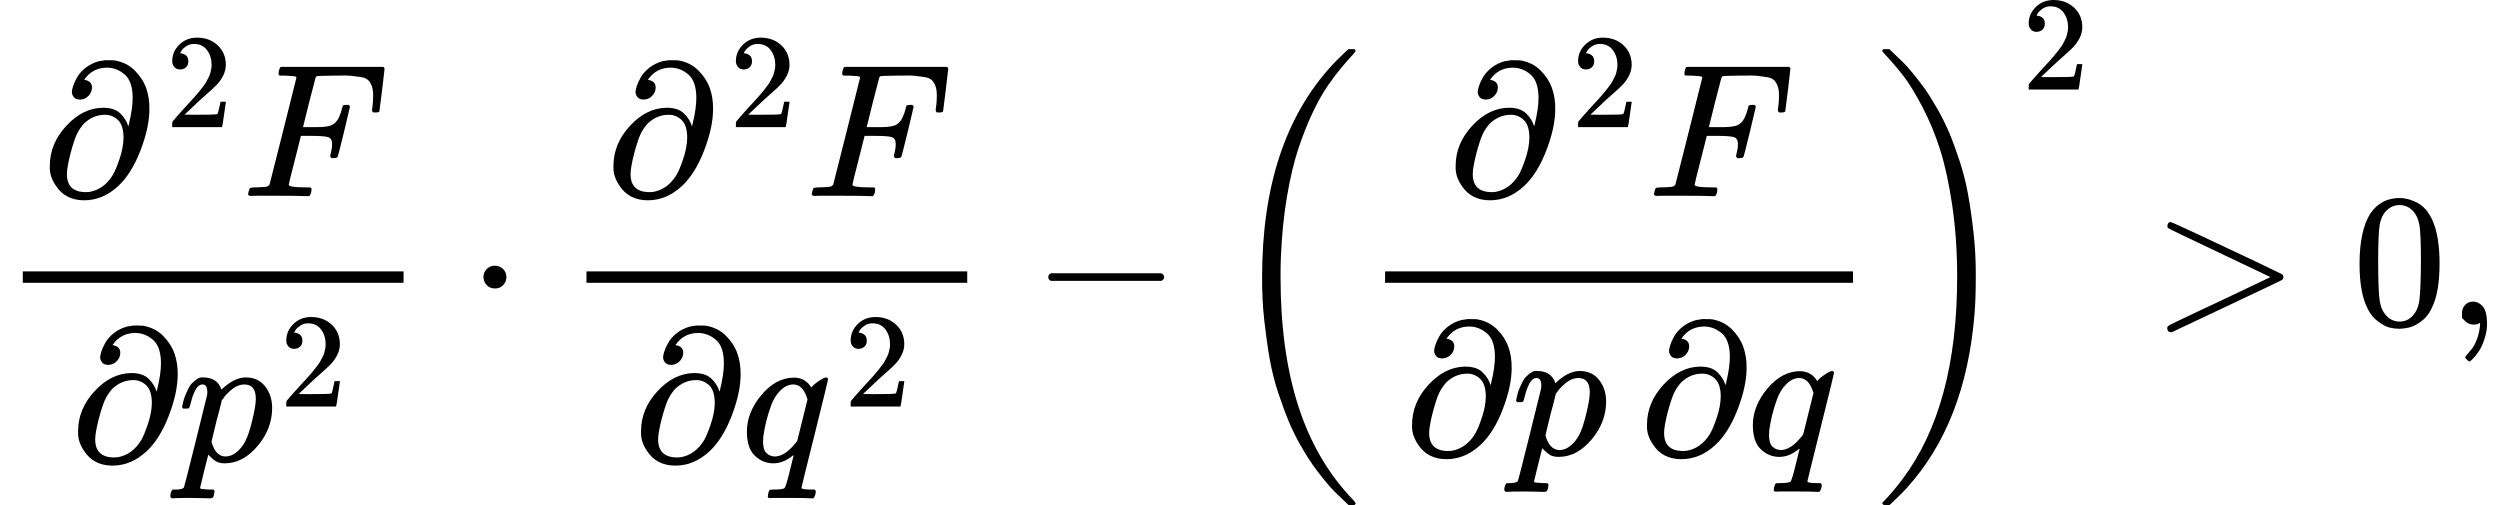 <svg version="1.1" style="vertical-align: -2.148ex;" xmlns="http://www.w3.org/2000/svg" width="13153.6px" height="2657.4px"   viewBox="0 -1707.9 13153.6 2657.4" xmlns:xlink="http://www.w3.org/1999/xlink"><defs><path id="MJX-21-TEX-I-1D715" d="M202 508Q179 508 169 520T158 547Q158 557 164 577T185 624T230 675T301 710L333 715H345Q378 715 384 714Q447 703 489 661T549 568T566 457Q566 362 519 240T402 53Q321 -22 223 -22Q123 -22 73 56Q42 102 42 148V159Q42 276 129 370T322 465Q383 465 414 434T455 367L458 378Q478 461 478 515Q478 603 437 639T344 676Q266 676 223 612Q264 606 264 572Q264 547 246 528T202 508ZM430 306Q430 372 401 400T333 428Q270 428 222 382Q197 354 183 323T150 221Q132 149 132 116Q132 21 232 21Q244 21 250 22Q327 35 374 112Q389 137 409 196T430 306Z"></path><path id="MJX-21-TEX-N-32" d="M109 429Q82 429 66 447T50 491Q50 562 103 614T235 666Q326 666 387 610T449 465Q449 422 429 383T381 315T301 241Q265 210 201 149L142 93L218 92Q375 92 385 97Q392 99 409 186V189H449V186Q448 183 436 95T421 3V0H50V19V31Q50 38 56 46T86 81Q115 113 136 137Q145 147 170 174T204 211T233 244T261 278T284 308T305 340T320 369T333 401T340 431T343 464Q343 527 309 573T212 619Q179 619 154 602T119 569T109 550Q109 549 114 549Q132 549 151 535T170 489Q170 464 154 447T109 429Z"></path><path id="MJX-21-TEX-I-1D439" d="M48 1Q31 1 31 11Q31 13 34 25Q38 41 42 43T65 46Q92 46 125 49Q139 52 144 61Q146 66 215 342T285 622Q285 629 281 629Q273 632 228 634H197Q191 640 191 642T193 659Q197 676 203 680H742Q749 676 749 669Q749 664 736 557T722 447Q720 440 702 440H690Q683 445 683 453Q683 454 686 477T689 530Q689 560 682 579T663 610T626 626T575 633T503 634H480Q398 633 393 631Q388 629 386 623Q385 622 352 492L320 363H375Q378 363 398 363T426 364T448 367T472 374T489 386Q502 398 511 419T524 457T529 475Q532 480 548 480H560Q567 475 567 470Q567 467 536 339T502 207Q500 200 482 200H470Q463 206 463 212Q463 215 468 234T473 274Q473 303 453 310T364 317H309L277 190Q245 66 245 60Q245 46 334 46H359Q365 40 365 39T363 19Q359 6 353 0H336Q295 2 185 2Q120 2 86 2T48 1Z"></path><path id="MJX-21-TEX-I-1D45D" d="M23 287Q24 290 25 295T30 317T40 348T55 381T75 411T101 433T134 442Q209 442 230 378L240 387Q302 442 358 442Q423 442 460 395T497 281Q497 173 421 82T249 -10Q227 -10 210 -4Q199 1 187 11T168 28L161 36Q160 35 139 -51T118 -138Q118 -144 126 -145T163 -148H188Q194 -155 194 -157T191 -175Q188 -187 185 -190T172 -194Q170 -194 161 -194T127 -193T65 -192Q-5 -192 -24 -194H-32Q-39 -187 -39 -183Q-37 -156 -26 -148H-6Q28 -147 33 -136Q36 -130 94 103T155 350Q156 355 156 364Q156 405 131 405Q109 405 94 377T71 316T59 280Q57 278 43 278H29Q23 284 23 287ZM178 102Q200 26 252 26Q282 26 310 49T356 107Q374 141 392 215T411 325V331Q411 405 350 405Q339 405 328 402T306 393T286 380T269 365T254 350T243 336T235 326L232 322Q232 321 229 308T218 264T204 212Q178 106 178 102Z"></path><path id="MJX-21-TEX-N-22C5" d="M78 250Q78 274 95 292T138 310Q162 310 180 294T199 251Q199 226 182 208T139 190T96 207T78 250Z"></path><path id="MJX-21-TEX-I-1D45E" d="M33 157Q33 258 109 349T280 441Q340 441 372 389Q373 390 377 395T388 406T404 418Q438 442 450 442Q454 442 457 439T460 434Q460 425 391 149Q320 -135 320 -139Q320 -147 365 -148H390Q396 -156 396 -157T393 -175Q389 -188 383 -194H370Q339 -192 262 -192Q234 -192 211 -192T174 -192T157 -193Q143 -193 143 -185Q143 -182 145 -170Q149 -154 152 -151T172 -148Q220 -148 230 -141Q238 -136 258 -53T279 32Q279 33 272 29Q224 -10 172 -10Q117 -10 75 30T33 157ZM352 326Q329 405 277 405Q242 405 210 374T160 293Q131 214 119 129Q119 126 119 118T118 106Q118 61 136 44T179 26Q233 26 290 98L298 109L352 326Z"></path><path id="MJX-21-TEX-N-2212" d="M84 237T84 250T98 270H679Q694 262 694 250T679 230H98Q84 237 84 250Z"></path><path id="MJX-21-TEX-S3-28" d="M701 -940Q701 -943 695 -949H664Q662 -947 636 -922T591 -879T537 -818T475 -737T412 -636T350 -511T295 -362T250 -186T221 17T209 251Q209 962 573 1361Q596 1386 616 1405T649 1437T664 1450H695Q701 1444 701 1441Q701 1436 681 1415T629 1356T557 1261T476 1118T400 927T340 675T308 359Q306 321 306 250Q306 -139 400 -430T690 -924Q701 -936 701 -940Z"></path><path id="MJX-21-TEX-S3-29" d="M34 1438Q34 1446 37 1448T50 1450H56H71Q73 1448 99 1423T144 1380T198 1319T260 1238T323 1137T385 1013T440 864T485 688T514 485T526 251Q526 134 519 53Q472 -519 162 -860Q139 -885 119 -904T86 -936T71 -949H56Q43 -949 39 -947T34 -937Q88 -883 140 -813Q428 -430 428 251Q428 453 402 628T338 922T245 1146T145 1309T46 1425Q44 1427 42 1429T39 1433T36 1436L34 1438Z"></path><path id="MJX-21-TEX-N-3E" d="M84 520Q84 528 88 533T96 539L99 540Q106 540 253 471T544 334L687 265Q694 260 694 250T687 235Q685 233 395 96L107 -40H101Q83 -38 83 -20Q83 -19 83 -17Q82 -10 98 -1Q117 9 248 71Q326 108 378 132L626 250L378 368Q90 504 86 509Q84 513 84 520Z"></path><path id="MJX-21-TEX-N-30" d="M96 585Q152 666 249 666Q297 666 345 640T423 548Q460 465 460 320Q460 165 417 83Q397 41 362 16T301 -15T250 -22Q224 -22 198 -16T137 16T82 83Q39 165 39 320Q39 494 96 585ZM321 597Q291 629 250 629Q208 629 178 597Q153 571 145 525T137 333Q137 175 145 125T181 46Q209 16 250 16Q290 16 318 46Q347 76 354 130T362 333Q362 478 354 524T321 597Z"></path><path id="MJX-21-TEX-N-2C" d="M78 35T78 60T94 103T137 121Q165 121 187 96T210 8Q210 -27 201 -60T180 -117T154 -158T130 -185T117 -194Q113 -194 104 -185T95 -172Q95 -168 106 -156T131 -126T157 -76T173 -3V9L172 8Q170 7 167 6T161 3T152 1T140 0Q113 0 96 17Z"></path></defs><g stroke="currentColor" fill="currentColor" stroke-width="0" transform="scale(1,-1)"><g ><g ><g  transform="translate(220,676)"><g ><g ><use  xlink:href="#MJX-21-TEX-I-1D715"></use></g><g  transform="translate(650.8,363) scale(0.707)" ><g ><use  xlink:href="#MJX-21-TEX-N-32"></use></g></g></g><g  transform="translate(1054.3,0)"><use  xlink:href="#MJX-21-TEX-I-1D439"></use></g></g><g  transform="translate(368.9,-719.9)"><g ><use  xlink:href="#MJX-21-TEX-I-1D715"></use></g><g  transform="translate(566,0)"><g ><use  xlink:href="#MJX-21-TEX-I-1D45D"></use></g><g  transform="translate(536,289) scale(0.707)" ><g ><use  xlink:href="#MJX-21-TEX-N-32"></use></g></g></g></g><rect width="2003.3" height="60" x="120" y="220"></rect></g><g  transform="translate(2465.5,0)"><use  xlink:href="#MJX-21-TEX-N-22C5"></use></g><g   transform="translate(2965.7,0)"><g ><g  transform="translate(220,676)"><g ><g ><use  xlink:href="#MJX-21-TEX-I-1D715"></use></g><g  transform="translate(650.8,363) scale(0.707)" ><g ><use  xlink:href="#MJX-21-TEX-N-32"></use></g></g></g><g  transform="translate(1054.3,0)"><use  xlink:href="#MJX-21-TEX-I-1D439"></use></g></g><g  transform="translate(365,-719.9)"><g ><use  xlink:href="#MJX-21-TEX-I-1D715"></use></g><g  transform="translate(566,0)"><g ><use  xlink:href="#MJX-21-TEX-I-1D45E"></use></g><g  transform="translate(543.7,289) scale(0.707)" ><g ><use  xlink:href="#MJX-21-TEX-N-32"></use></g></g></g></g><rect width="2003.3" height="60" x="120" y="220"></rect></g></g><g  transform="translate(5431.3,0)"><use  xlink:href="#MJX-21-TEX-N-2212"></use></g><g  transform="translate(6431.5,0)"><g ><g  transform="translate(0 -0.5)"><use  xlink:href="#MJX-21-TEX-S3-28"></use></g><g   transform="translate(736,0)"><g ><g  transform="translate(449.3,676)"><g ><g ><use  xlink:href="#MJX-21-TEX-I-1D715"></use></g><g  transform="translate(650.8,363) scale(0.707)" ><g ><use  xlink:href="#MJX-21-TEX-N-32"></use></g></g></g><g  transform="translate(1054.3,0)"><use  xlink:href="#MJX-21-TEX-I-1D439"></use></g></g><g  transform="translate(220,-686)"><g ><use  xlink:href="#MJX-21-TEX-I-1D715"></use></g><g  transform="translate(566,0)"><use  xlink:href="#MJX-21-TEX-I-1D45D"></use></g><g  transform="translate(1069,0)"><g ></g></g><g  transform="translate(1236,0)"><use  xlink:href="#MJX-21-TEX-I-1D715"></use></g><g  transform="translate(1802,0)"><use  xlink:href="#MJX-21-TEX-I-1D45E"></use></g></g><rect width="2462" height="60" x="120" y="220"></rect></g></g><g  transform="translate(3438,0) translate(0 -0.5)"><use  xlink:href="#MJX-21-TEX-S3-29"></use></g></g><g  transform="translate(4207,1237) scale(0.707)" ><g ><use  xlink:href="#MJX-21-TEX-N-32"></use></g></g></g><g  transform="translate(11319.8,0)"><use  xlink:href="#MJX-21-TEX-N-3E"></use></g><g  transform="translate(12375.6,0)"><use  xlink:href="#MJX-21-TEX-N-30"></use></g><g  transform="translate(12875.6,0)"><use  xlink:href="#MJX-21-TEX-N-2C"></use></g></g></g></svg>